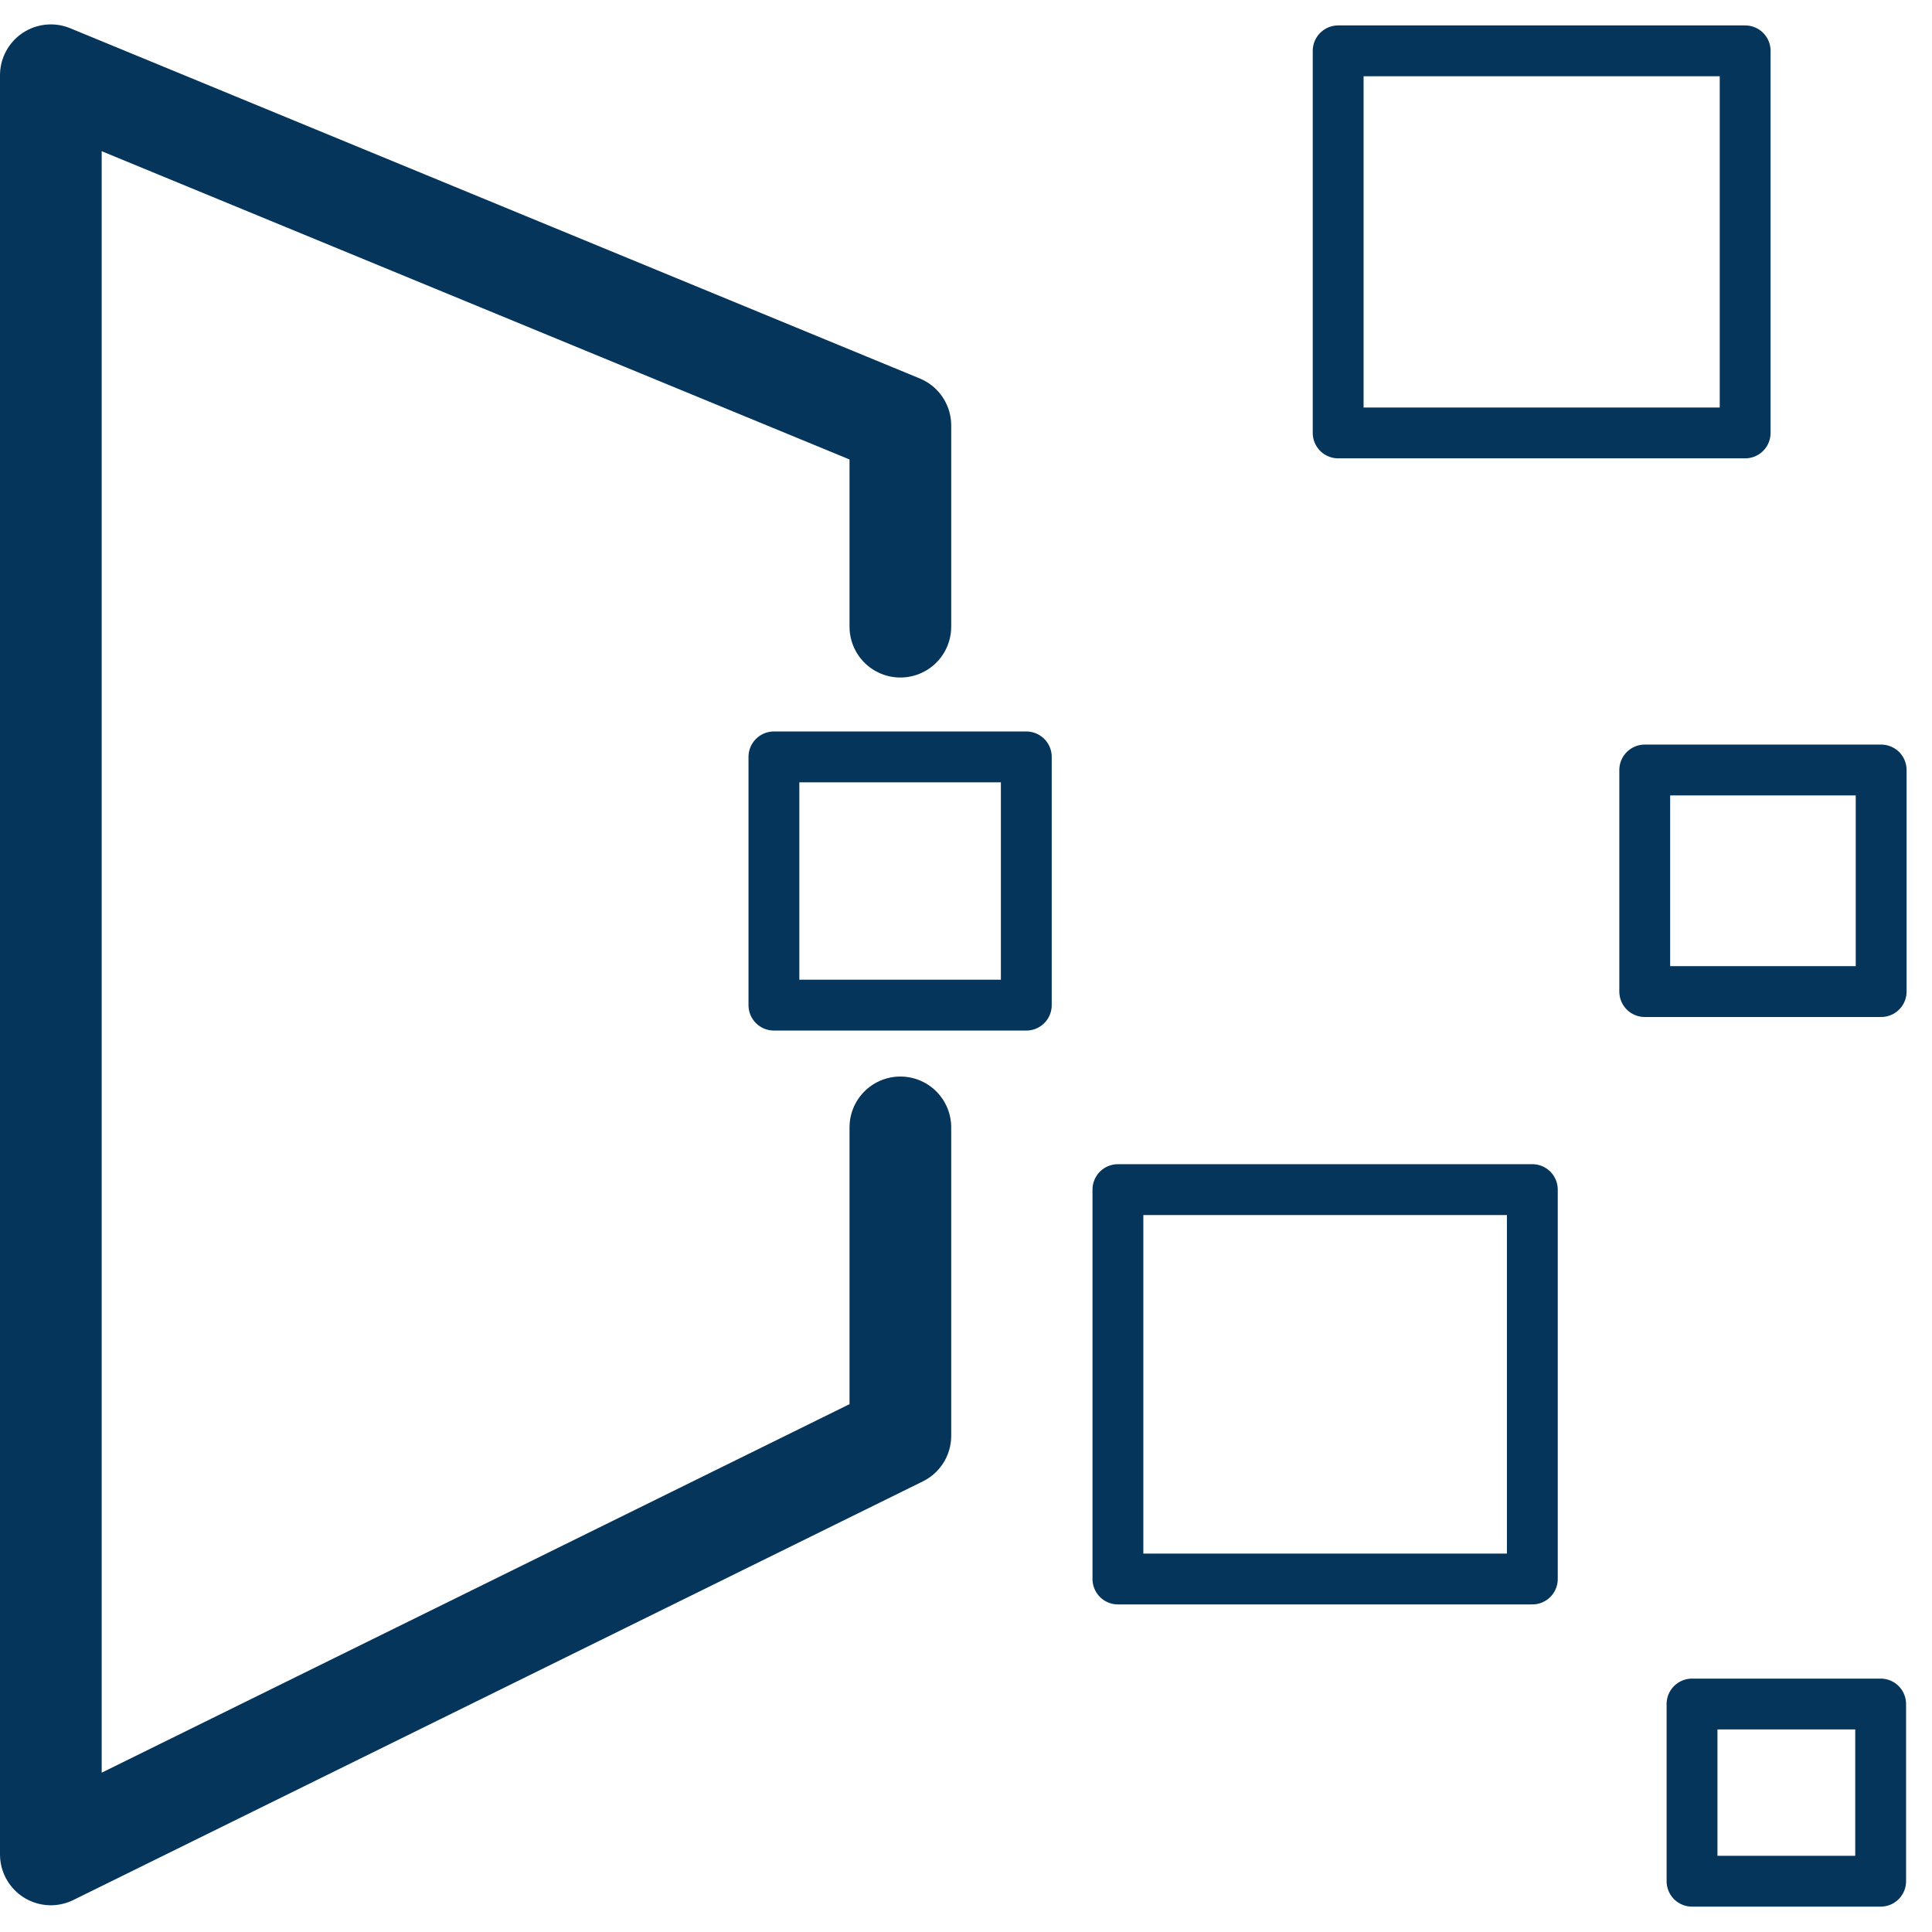 <?xml version="1.0" encoding="UTF-8"?>
<svg xmlns="http://www.w3.org/2000/svg" width="38" height="38" viewBox="0 0 38 38" fill="none">
  <path d="M17.709 22.174V28.24L1 36.474V1.48L17.709 8.368V12.326" stroke="#05355A" stroke-width="2" stroke-linecap="round" stroke-linejoin="round"></path>
  <path d="M20.186 14.887H15.222V19.77H20.186V14.887Z" stroke="#05355A" stroke-linecap="round" stroke-linejoin="round"></path>
  <path d="M34.325 1H26.32V8.515H34.325V1Z" stroke="#05355A" stroke-linecap="round" stroke-linejoin="round"></path>
  <path d="M37 15.145H32.35V19.503H37V15.145Z" stroke="#05355A" stroke-linecap="round" stroke-linejoin="round"></path>
  <path d="M30.139 23.398H21.988V31.057H30.139V23.398Z" stroke="#05355A" stroke-linecap="round" stroke-linejoin="round"></path>
  <path d="M36.99 33.516H33.28V37.001H36.99V33.516Z" stroke="#05355A" stroke-linecap="round" stroke-linejoin="round"></path>
</svg>

